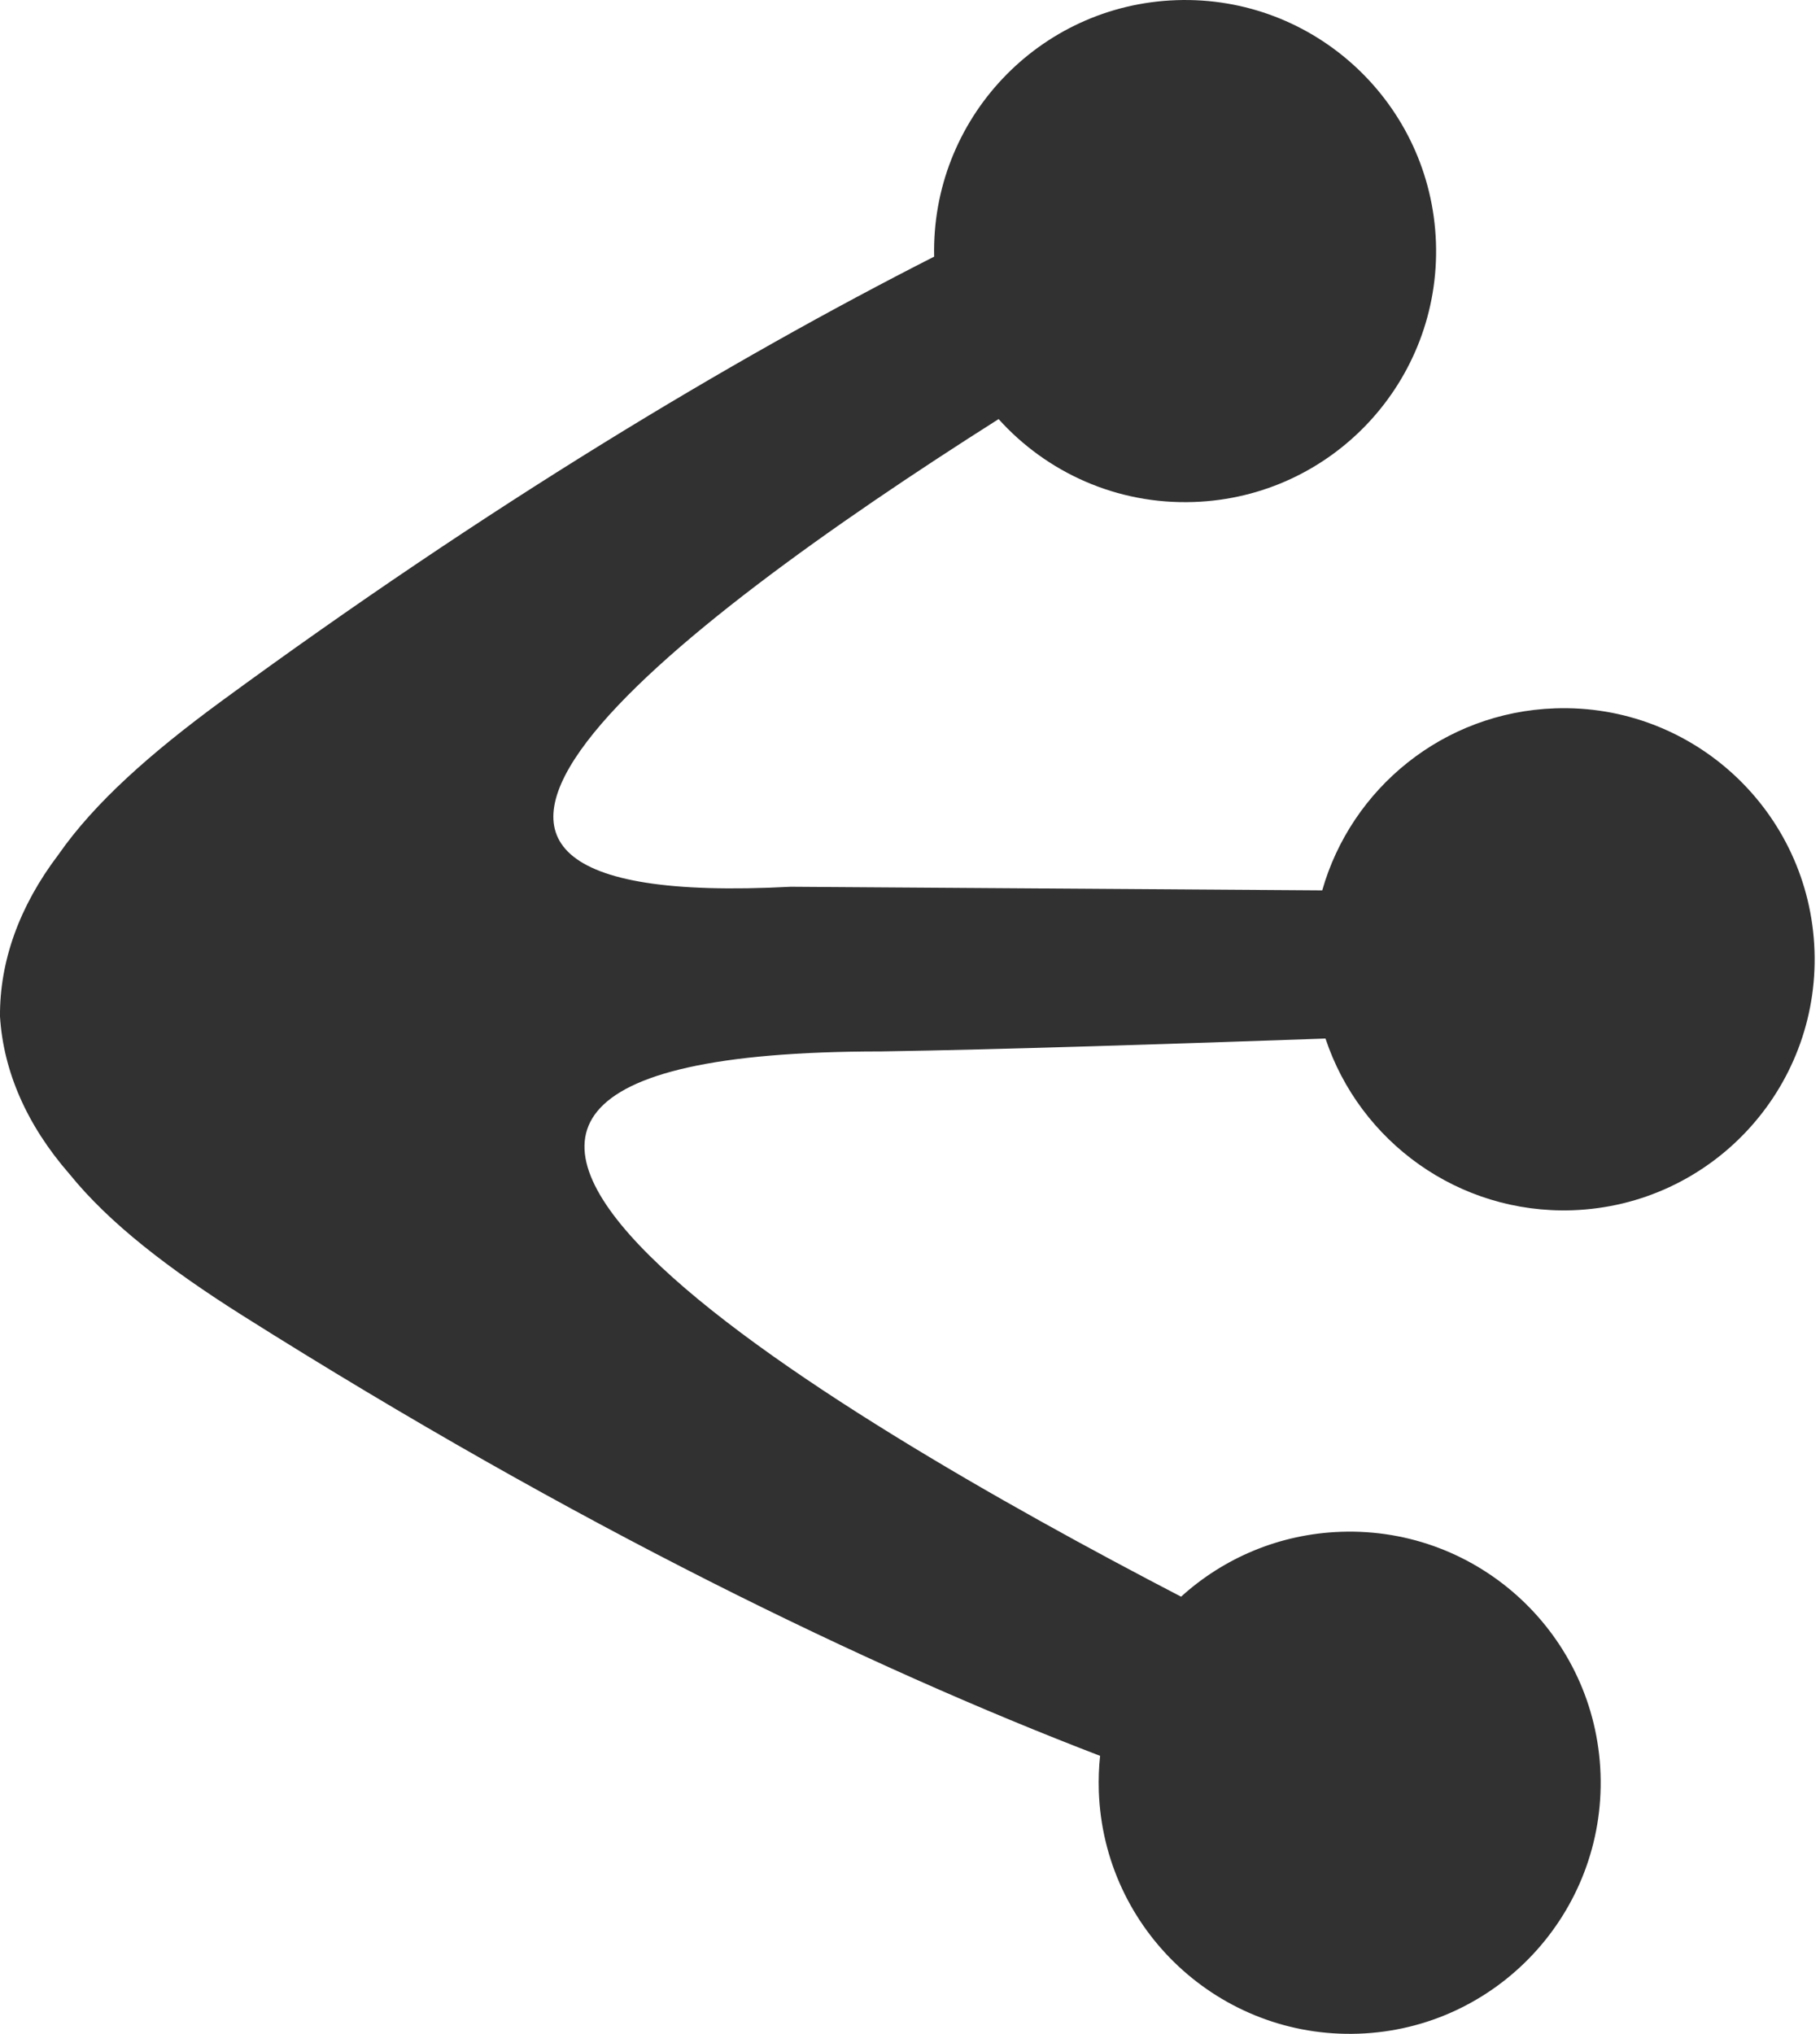<?xml version="1.0" encoding="UTF-8"?>
<svg width="111px" height="124px" viewBox="0 0 111 124" version="1.1" xmlns="http://www.w3.org/2000/svg" xmlns:xlink="http://www.w3.org/1999/xlink">
    <!-- Generator: Sketch 48.2 (47327) - http://www.bohemiancoding.com/sketch -->
    <title>Fill 1</title>
    <desc>Created with Sketch.</desc>
    <defs></defs>
    <g id="footer" stroke="none" stroke-width="1" fill="none" fill-rule="evenodd" transform="translate(-466, -396)">
        <g fill="#313131" id="Fill-1">
            <path d="M546.642,450.284 C548.411,444.069 554.026,439.423 560.835,439.186 C569.282,438.888 576.37,445.501 576.664,453.954 C576.959,462.403 570.35,469.492 561.902,469.787 C554.956,470.023 548.929,465.597 546.84,459.318 C537.72,459.64 527.128,459.987 519.745,460.104 C479.051,460.104 516.72,482.284 538.034,493.347 C540.617,491.002 544.02,489.522 547.778,489.391 C556.23,489.095 563.319,495.704 563.615,504.156 C563.908,512.602 557.3,519.699 548.853,519.991 C540.404,520.285 533.316,513.673 533.016,505.22 C532.994,504.488 533.016,503.761 533.093,503.051 C518.975,497.634 501.131,489.028 480.809,476.216 C476.305,473.373 472.676,470.595 470.235,467.576 C467.625,464.585 466.207,461.308 466,457.979 C465.973,454.642 467.158,451.272 469.558,448.112 C471.776,444.925 475.207,441.903 479.498,438.753 C495.793,426.814 510.544,417.963 522.973,411.647 C522.786,403.282 529.355,396.3 537.742,396.01 C546.189,395.714 553.277,402.324 553.577,410.778 C553.873,419.227 547.263,426.316 538.811,426.606 C534.109,426.772 529.823,424.794 526.904,421.551 C506.587,434.429 484.481,451.629 514.224,450.064 L546.642,450.284"></path>
        </g>
    </g>
</svg>